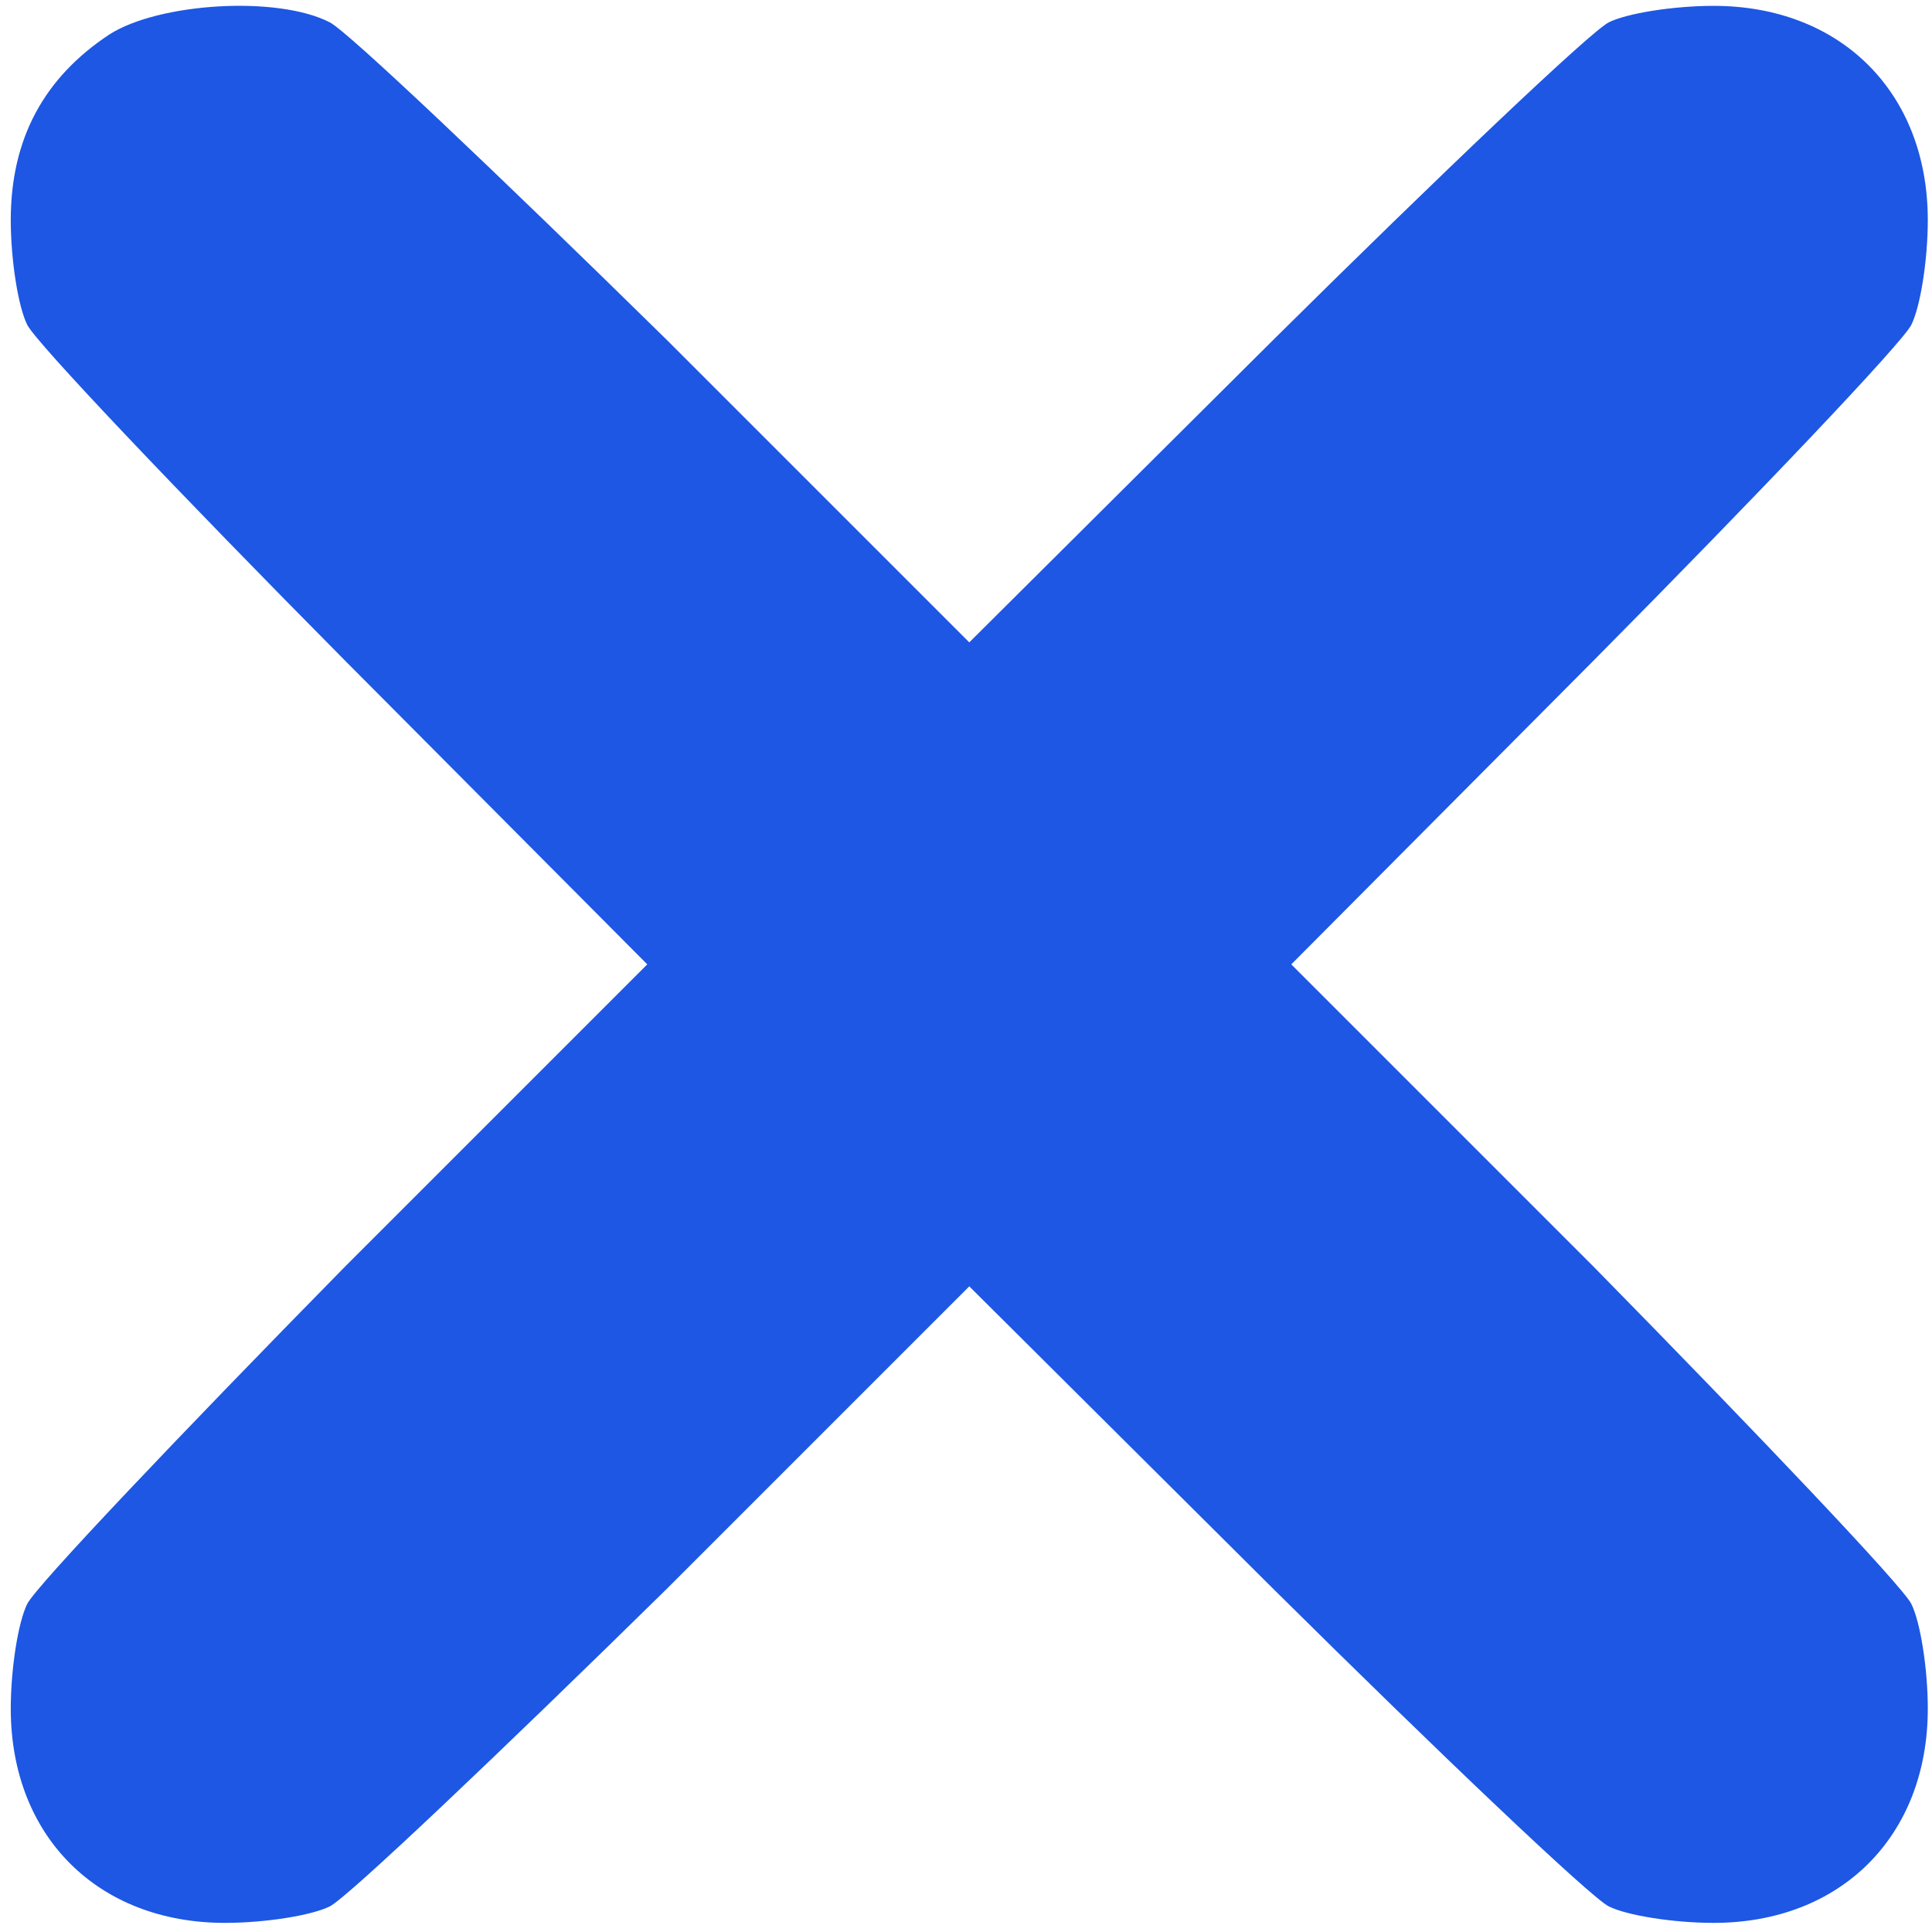 <?xml version="1.0" encoding="UTF-8"?> <svg xmlns="http://www.w3.org/2000/svg" width="129" height="129" viewBox="0 0 129 129" fill="none"> <g clip-path="url(#clip0_34_187)"> <path d="M7.319 2.291C2.919 5.191 0.719 9.291 0.719 14.691C0.719 17.391 1.219 20.491 1.819 21.691C2.419 22.891 12.019 32.991 23.019 44.091L43.219 64.391L23.019 84.591C12.019 95.791 2.419 105.891 1.819 107.091C1.219 108.291 0.719 111.391 0.719 114.091C0.719 122.591 6.519 128.391 15.019 128.391C17.719 128.391 20.819 127.891 22.019 127.291C23.219 126.691 33.319 117.091 44.519 106.091L64.719 85.891L85.019 106.091C96.119 117.091 106.219 126.691 107.419 127.291C108.619 127.891 111.719 128.391 114.419 128.391C122.919 128.391 128.719 122.591 128.719 114.091C128.719 111.391 128.219 108.291 127.619 107.091C127.019 105.891 117.419 95.791 106.419 84.591L86.219 64.391L106.419 44.091C117.419 32.991 127.019 22.891 127.619 21.691C128.219 20.491 128.719 17.391 128.719 14.691C128.719 6.191 122.919 0.391 114.419 0.391C111.719 0.391 108.619 0.891 107.419 1.491C106.219 2.091 96.119 11.691 85.019 22.691L64.719 42.891L44.519 22.691C33.319 11.691 23.219 2.091 22.019 1.491C18.519 -0.309 10.619 0.191 7.319 2.291Z" fill="#1D57E4"></path> </g> <defs> <clipPath id="clip0_34_187"> <rect width="128" height="128" fill="white" transform="translate(0.719 0.391)"></rect> </clipPath> </defs> </svg> 
